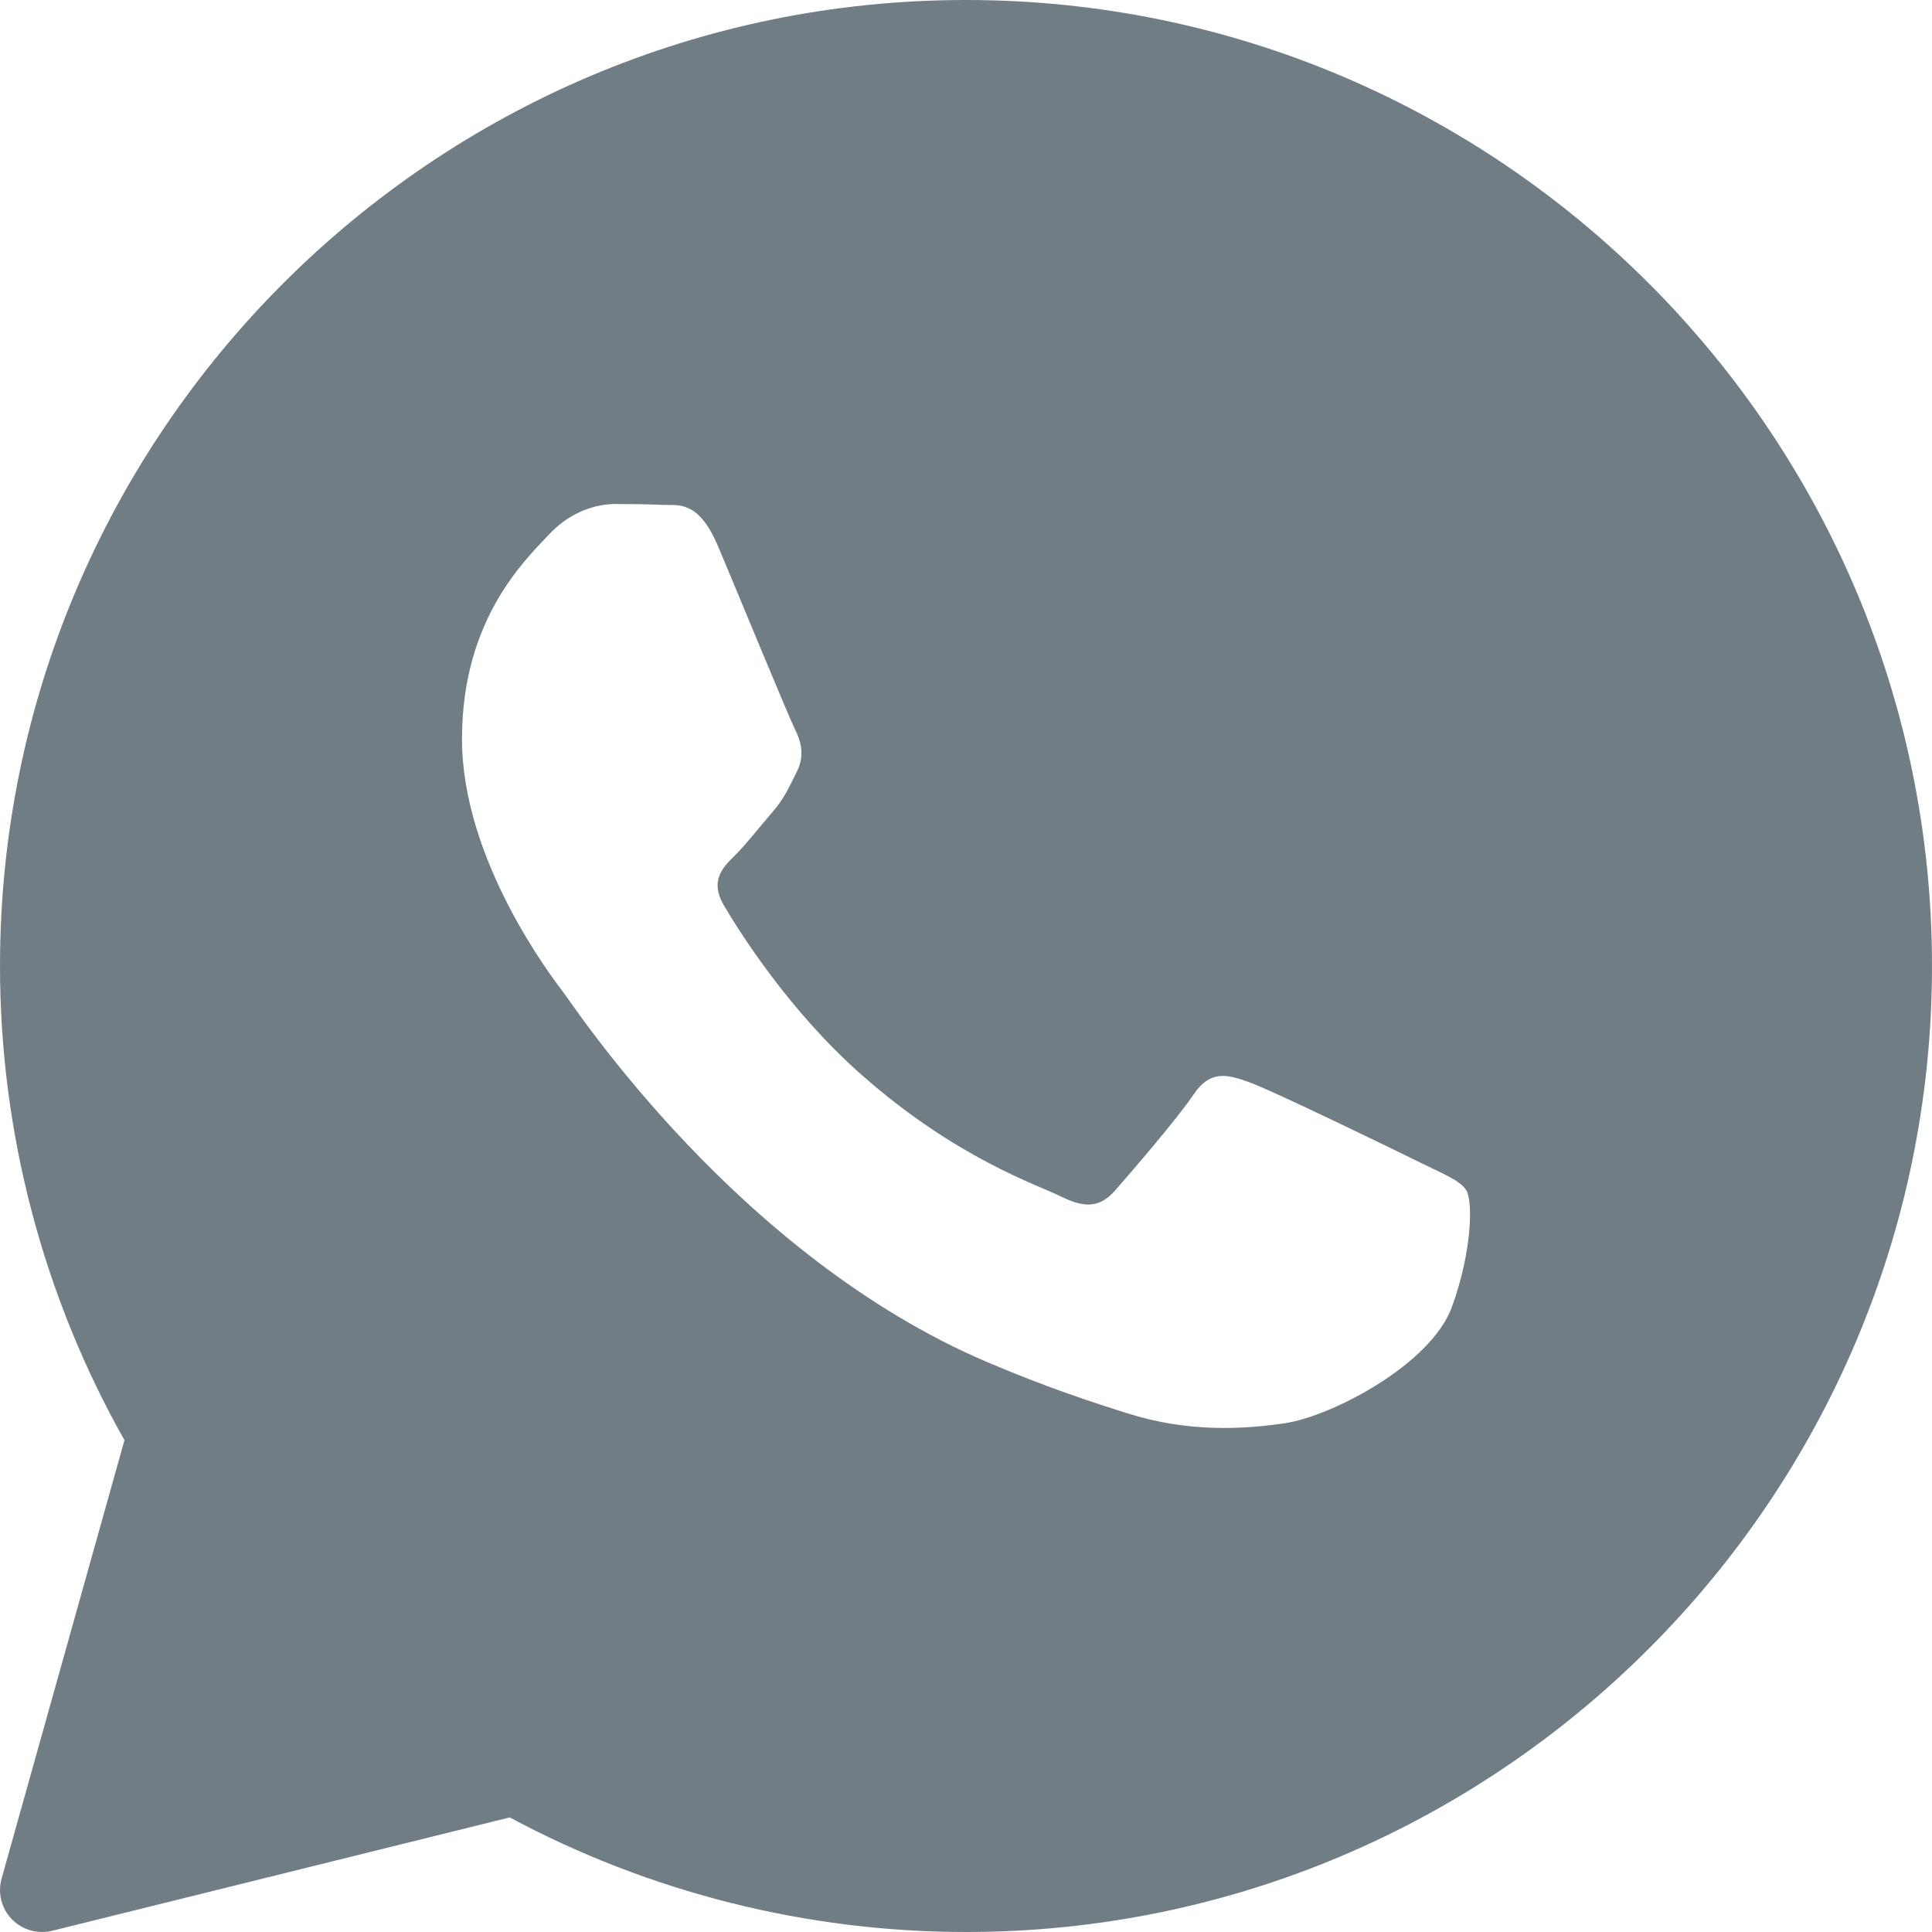 <?xml version="1.0" encoding="UTF-8"?> <svg xmlns="http://www.w3.org/2000/svg" width="48" height="48" viewBox="0 0 48 48" fill="none"> <path d="M24 0C10.767 0 0 10.767 0 24C0 28.132 1.068 32.196 3.092 35.781L0.039 46.675C-0.061 47.033 0.036 47.417 0.294 47.683C0.494 47.888 0.765 48 1.044 48C1.127 48 1.212 47.99 1.294 47.97L12.664 45.153C16.135 47.017 20.045 48 24 48C37.233 48 48 37.233 48 24C48 10.767 37.233 0 24 0ZM36.073 32.469C35.56 33.89 33.097 35.187 31.914 35.361C30.852 35.517 29.508 35.584 28.032 35.12C27.138 34.839 25.99 34.465 24.52 33.838C18.339 31.202 14.303 25.057 13.994 24.651C13.686 24.245 11.478 21.353 11.478 18.359C11.478 15.365 13.07 13.893 13.635 13.284C14.201 12.674 14.868 12.522 15.279 12.522C15.69 12.522 16.1 12.527 16.46 12.544C16.839 12.562 17.347 12.401 17.847 13.588C18.36 14.807 19.592 17.801 19.745 18.106C19.899 18.411 20.002 18.767 19.797 19.173C19.592 19.579 19.49 19.832 19.181 20.188C18.872 20.544 18.534 20.981 18.257 21.255C17.948 21.558 17.628 21.887 17.986 22.496C18.346 23.106 19.582 25.098 21.414 26.711C23.767 28.783 25.753 29.426 26.369 29.731C26.984 30.035 27.344 29.984 27.703 29.578C28.062 29.172 29.244 27.801 29.654 27.193C30.064 26.585 30.475 26.685 31.04 26.888C31.606 27.091 34.635 28.562 35.251 28.867C35.867 29.172 36.278 29.324 36.432 29.577C36.587 29.83 36.587 31.049 36.073 32.469Z" fill="#717D85"></path> </svg> 